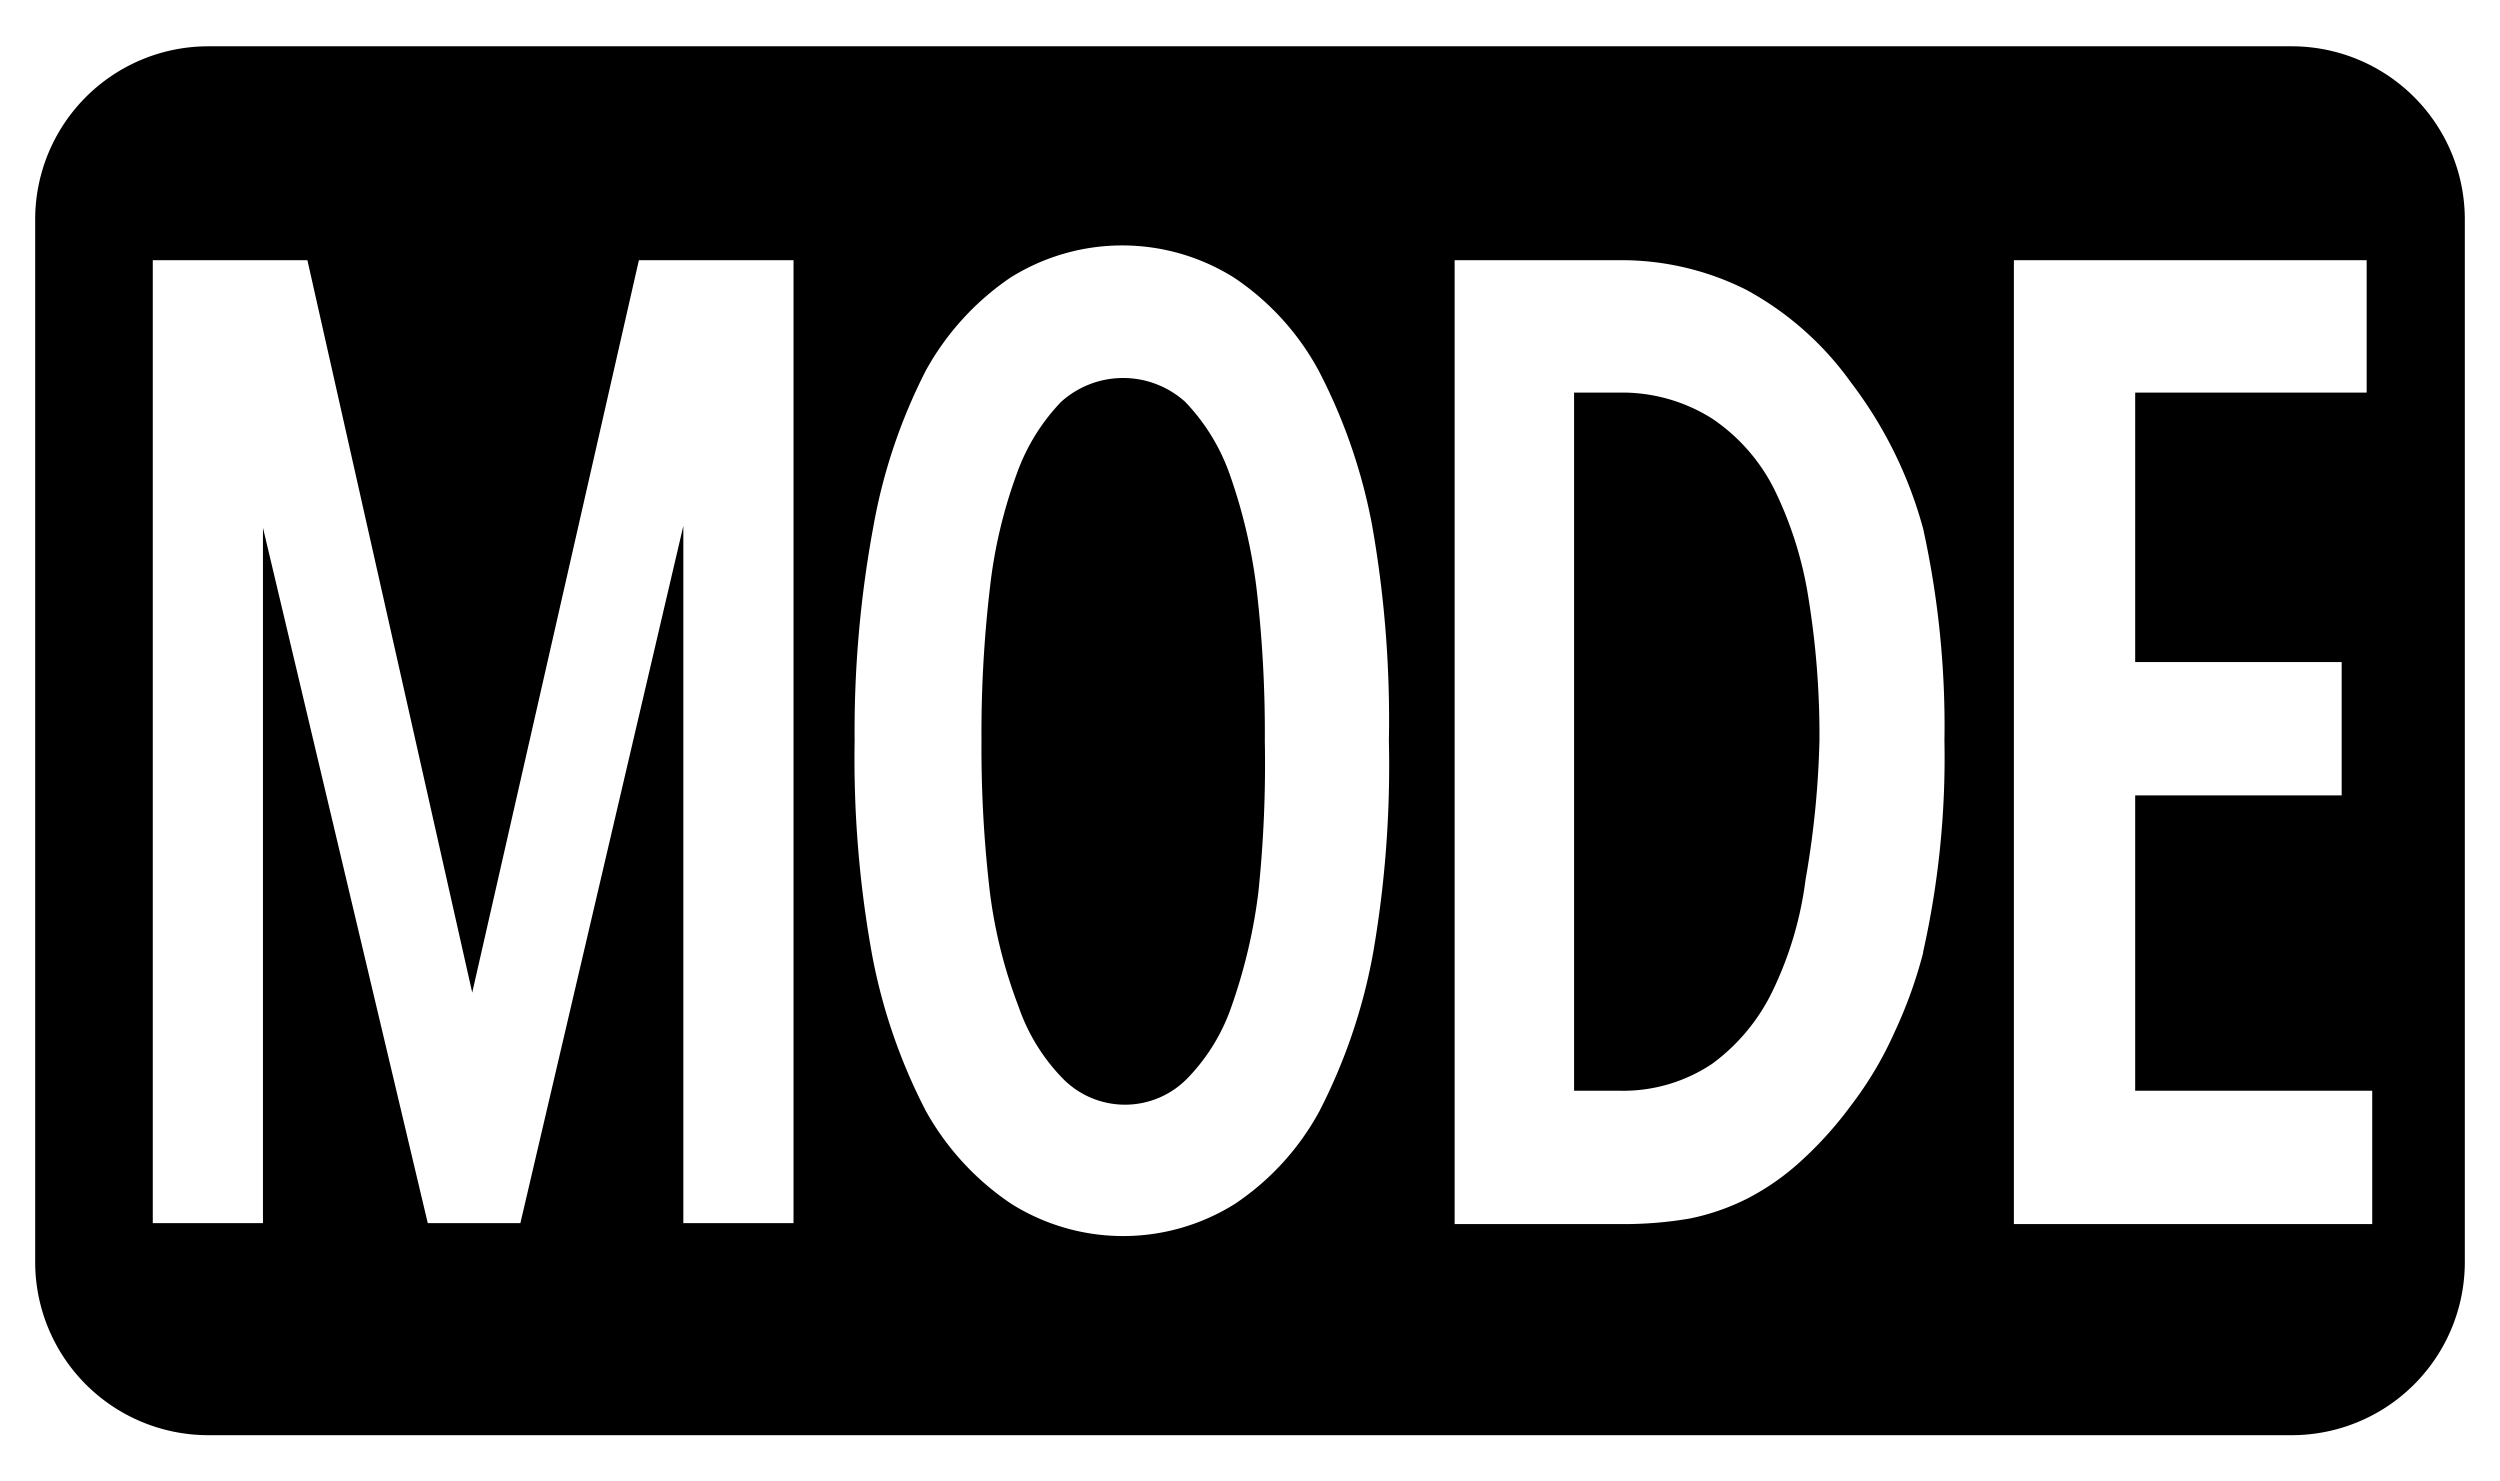 <svg xmlns="http://www.w3.org/2000/svg" width="27" height="16" viewBox="0 0 27 16">
  <defs>
    <style>
      .cls-1 {
        fill: none;
      }
    </style>
  </defs>
  <g id="base">
    <rect class="cls-1" width="27" height="16"/>
  </g>
  <g id="icon">
    <g>
      <path d="M24.75.5H2.25A1.87,1.87,0,0,0,.38,2.38V13.62A1.87,1.87,0,0,0,2.25,15.5h22.5a1.87,1.87,0,0,0,1.87-1.88V2.38A1.87,1.87,0,0,0,24.75.5ZM8.57,13.21H7.38V5.68L5.62,13.21h-1L2.84,5.7v7.51H1.65V2.81H3.32L5.1,10.72,6.9,2.81H8.57Zm6.26-2.92A6.11,6.11,0,0,1,14.25,12a2.82,2.82,0,0,1-.91,1,2.27,2.27,0,0,1-2.42,0A2.91,2.91,0,0,1,10,12a6.11,6.11,0,0,1-.58-1.68A11.86,11.86,0,0,1,9.23,8a12.08,12.08,0,0,1,.2-2.3A6,6,0,0,1,10,4a2.91,2.91,0,0,1,.91-1,2.27,2.27,0,0,1,2.42,0,2.82,2.82,0,0,1,.91,1,6,6,0,0,1,.58,1.68A12.08,12.08,0,0,1,15,8,11.86,11.86,0,0,1,14.83,10.29Zm5.94,0a4.94,4.94,0,0,1-.31.86,3.92,3.92,0,0,1-.47.79,4.06,4.06,0,0,1-.54.6,2.68,2.68,0,0,1-.57.4,2.47,2.47,0,0,1-.63.22,4.18,4.18,0,0,1-.74.06h-1.8V2.81h1.8a3,3,0,0,1,1.35.32,3.36,3.36,0,0,1,1.13,1,4.58,4.58,0,0,1,.78,1.58A9.91,9.91,0,0,1,21,8,9.58,9.58,0,0,1,20.77,10.28Zm4.85,2.93H21.75V2.81h3.81V4.24h-2.5V7.15h2.23V8.59H23.06v3.19h2.56Z"/>
      <path d="M19.16,5.28a2,2,0,0,0-.67-.76,1.82,1.82,0,0,0-1-.28H17v7.54h.49a1.73,1.73,0,0,0,1-.29,2.11,2.11,0,0,0,.66-.8,3.88,3.88,0,0,0,.35-1.19A9.93,9.93,0,0,0,19.65,8a9.21,9.21,0,0,0-.12-1.55A4.09,4.09,0,0,0,19.16,5.28Z"/>
      <path d="M13.28,5.12a2.17,2.17,0,0,0-.48-.78,1,1,0,0,0-1.34,0,2.17,2.17,0,0,0-.48.78,5.27,5.27,0,0,0-.29,1.24A13.44,13.44,0,0,0,10.6,8a13.33,13.33,0,0,0,.09,1.63A5.3,5.3,0,0,0,11,10.87a2.08,2.08,0,0,0,.48.78.94.94,0,0,0,1.34,0,2.08,2.08,0,0,0,.48-.78,5.87,5.87,0,0,0,.29-1.23A13.33,13.33,0,0,0,13.66,8a13.44,13.44,0,0,0-.09-1.65A5.82,5.82,0,0,0,13.28,5.12Z"/>
    </g>
  </g>
</svg>
